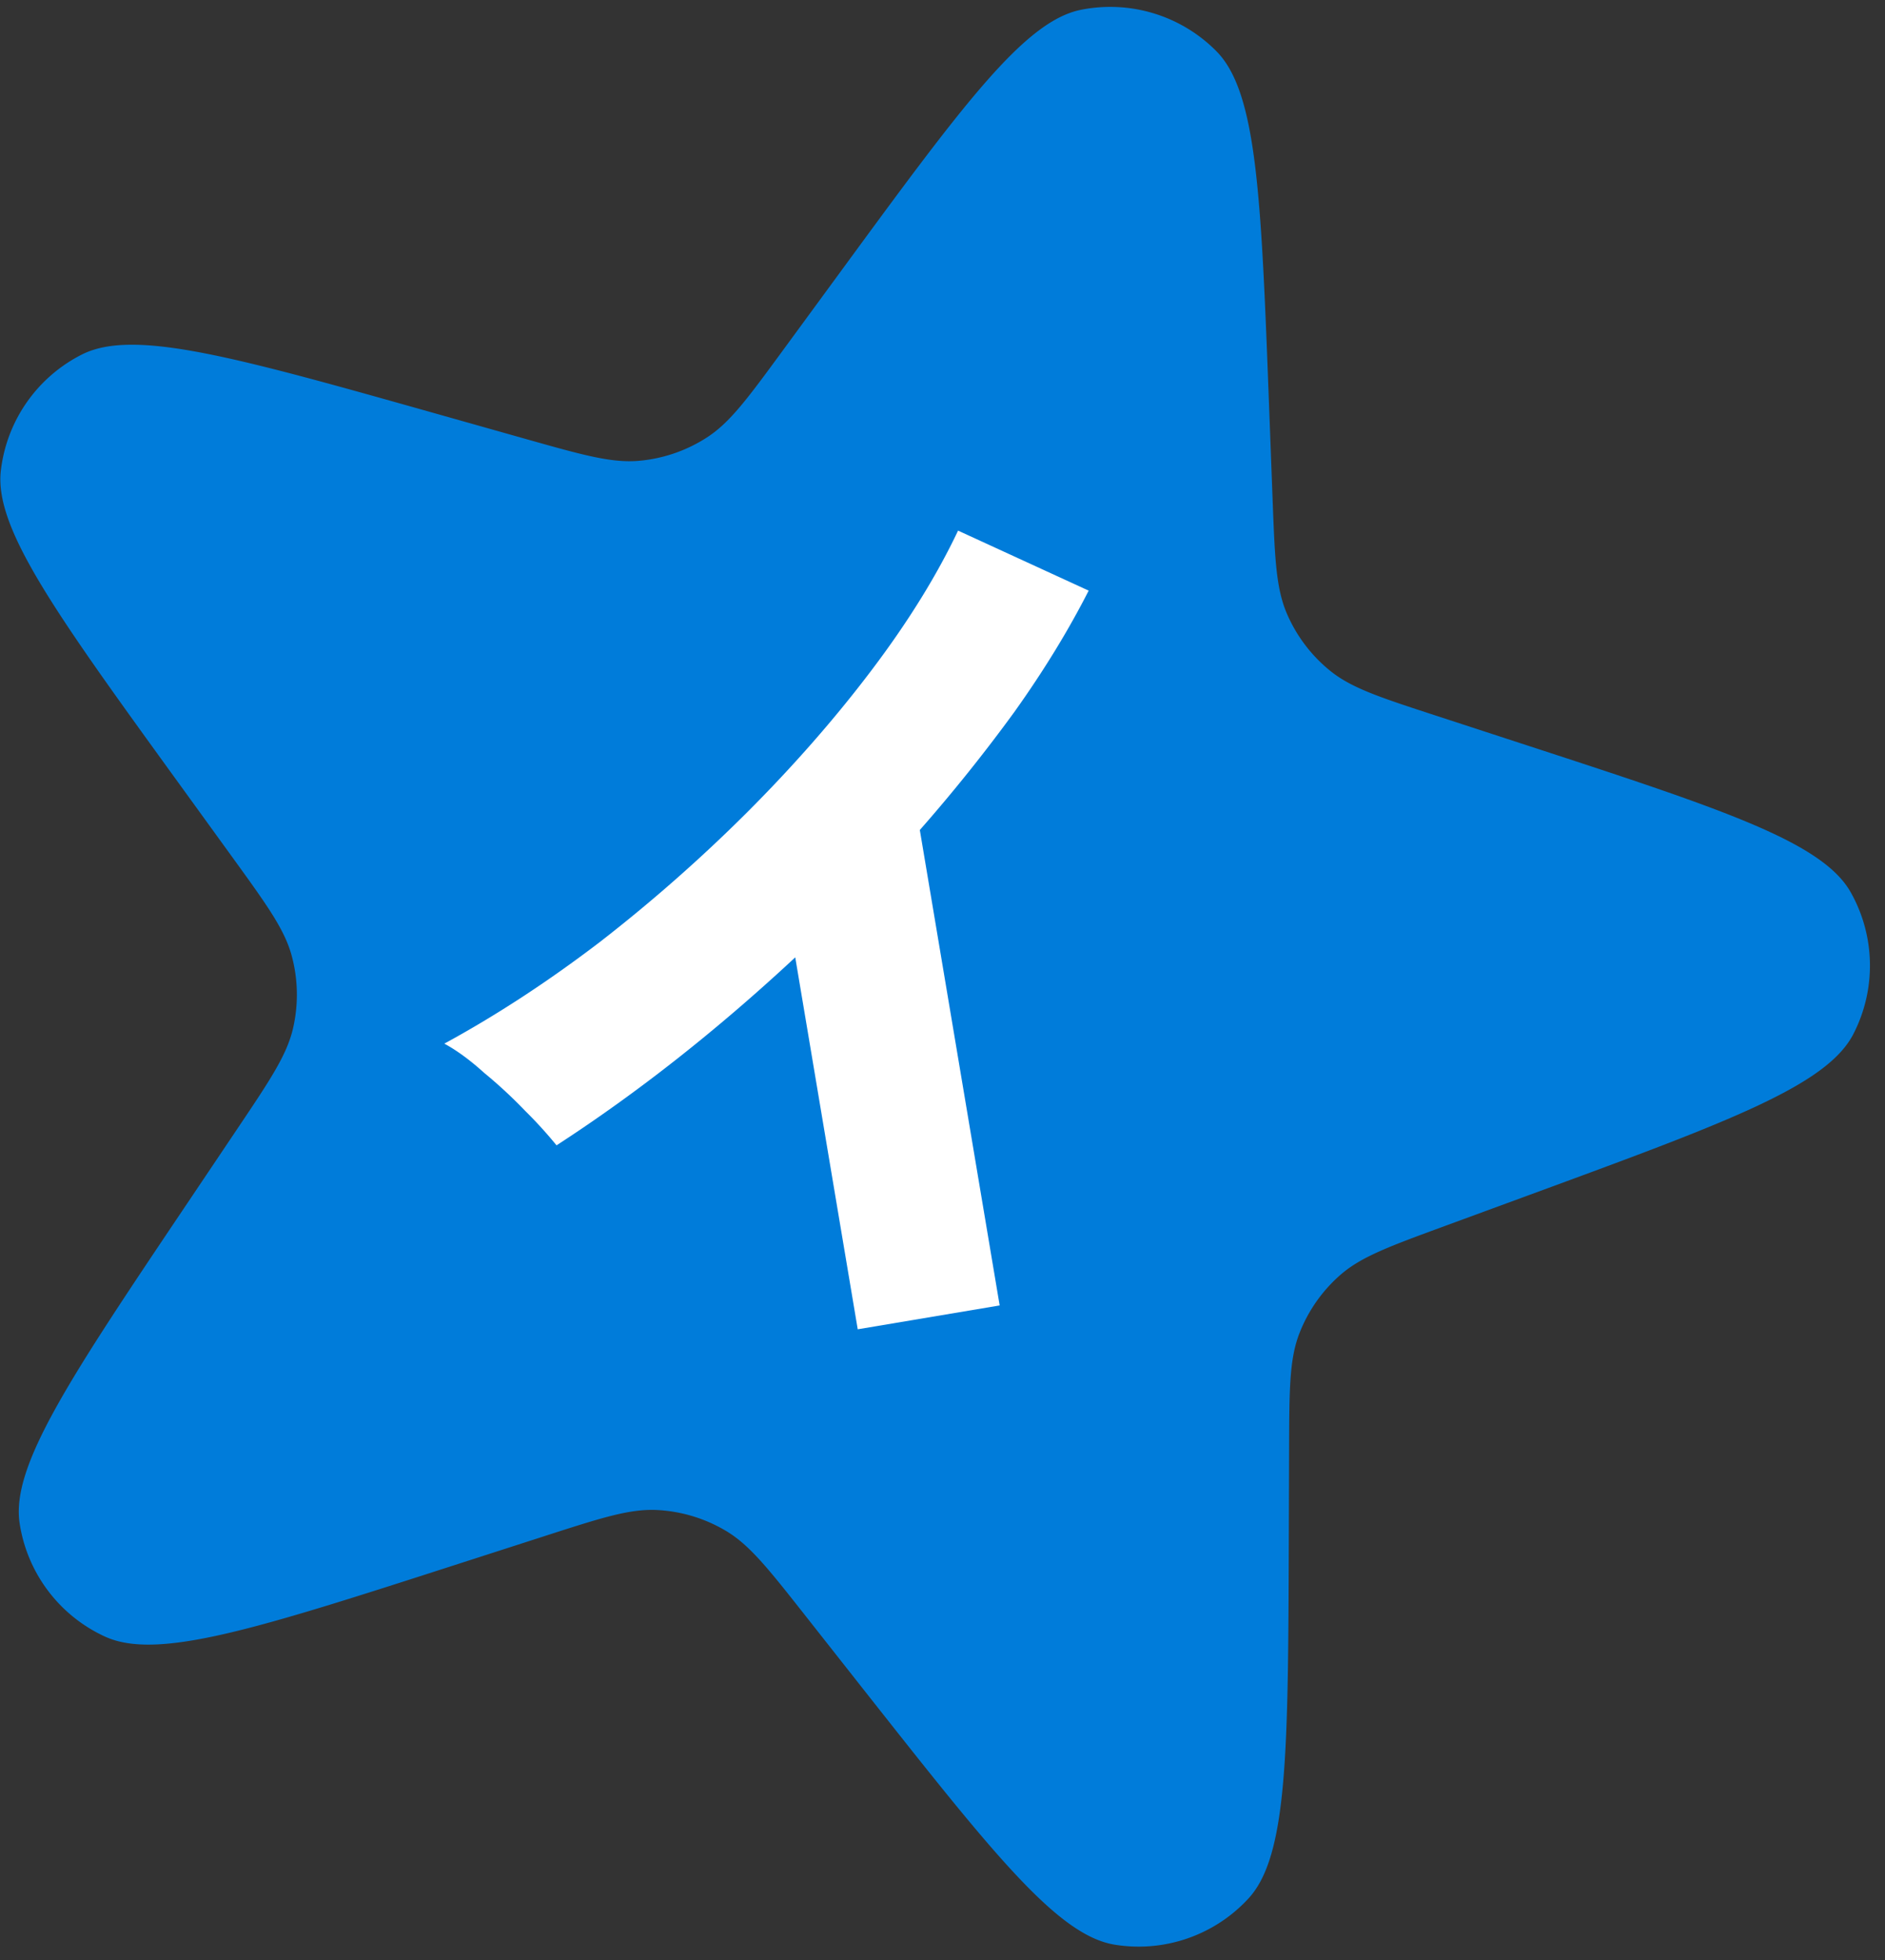 <svg width="101" height="105" viewBox="0 0 101 105" fill="none" xmlns="http://www.w3.org/2000/svg"><rect x="0" y="0" width="101" height="105" fill="#333333" stroke="none"/><path d="M28.156 23.512c3.082.87 4.623 1.304 6.09 1.173a8 8 0 003.635-1.252c1.236-.8 2.182-2.091 4.075-4.674l2.93-3.998C51.544 5.675 54.873 1.133 57.923.524a8 8 0 017.257 2.224c2.185 2.213 2.397 7.84 2.822 19.096l.182 4.83c.121 3.213.182 4.82.761 6.18a8 8 0 002.325 3.08c1.148.93 2.677 1.428 5.735 2.425l4.504 1.47c10.75 3.507 16.126 5.261 17.655 7.974a8 8 0 01.138 7.597c-1.428 2.767-6.736 4.715-17.351 8.613l-4.492 1.65c-3.013 1.106-4.52 1.659-5.632 2.628a8 8 0 00-2.21 3.154c-.53 1.377-.535 2.982-.546 6.191l-.016 4.906c-.036 11.25-.054 16.875-2.16 19.161a7.998 7.998 0 01-7.174 2.475c-3.067-.501-6.55-4.918-13.517-13.752L43.15 86.55c-1.986-2.519-2.98-3.778-4.245-4.534a8 8 0 00-3.683-1.122c-1.472-.077-2.998.415-6.05 1.399l-4.574 1.474c-10.764 3.47-16.145 5.205-18.975 3.906a8 8 0 01-4.571-6.07c-.467-3.079 2.687-7.772 8.995-17.158l2.63-3.915c1.796-2.672 2.694-4.008 3.026-5.45a8.001 8.001 0 00-.068-3.86c-.382-1.428-1.327-2.732-3.215-5.339l-2.802-3.868C2.997 32.876-.312 28.307.045 25.216a8 8 0 014.347-6.226c2.778-1.4 8.208.132 19.067 3.196l4.697 1.326z" fill="#007CDA"/><path d="M45.958 71.212L42.61 51.287c-4.19 3.9-8.453 7.257-12.79 10.07a23.291 23.291 0 00-1.672-1.838 25.427 25.427 0 00-2.212-2.05c-.753-.681-1.463-1.2-2.129-1.56 2.775-1.509 5.548-3.32 8.322-5.435a84.755 84.755 0 007.869-6.923c2.506-2.506 4.736-5.05 6.69-7.633 1.955-2.582 3.503-5.08 4.646-7.492l6.998 3.215c-1.087 2.134-2.407 4.29-3.959 6.468a88.018 88.018 0 01-5.088 6.355l4.278 25.47-7.606 1.278z" fill="#fff"/></svg>